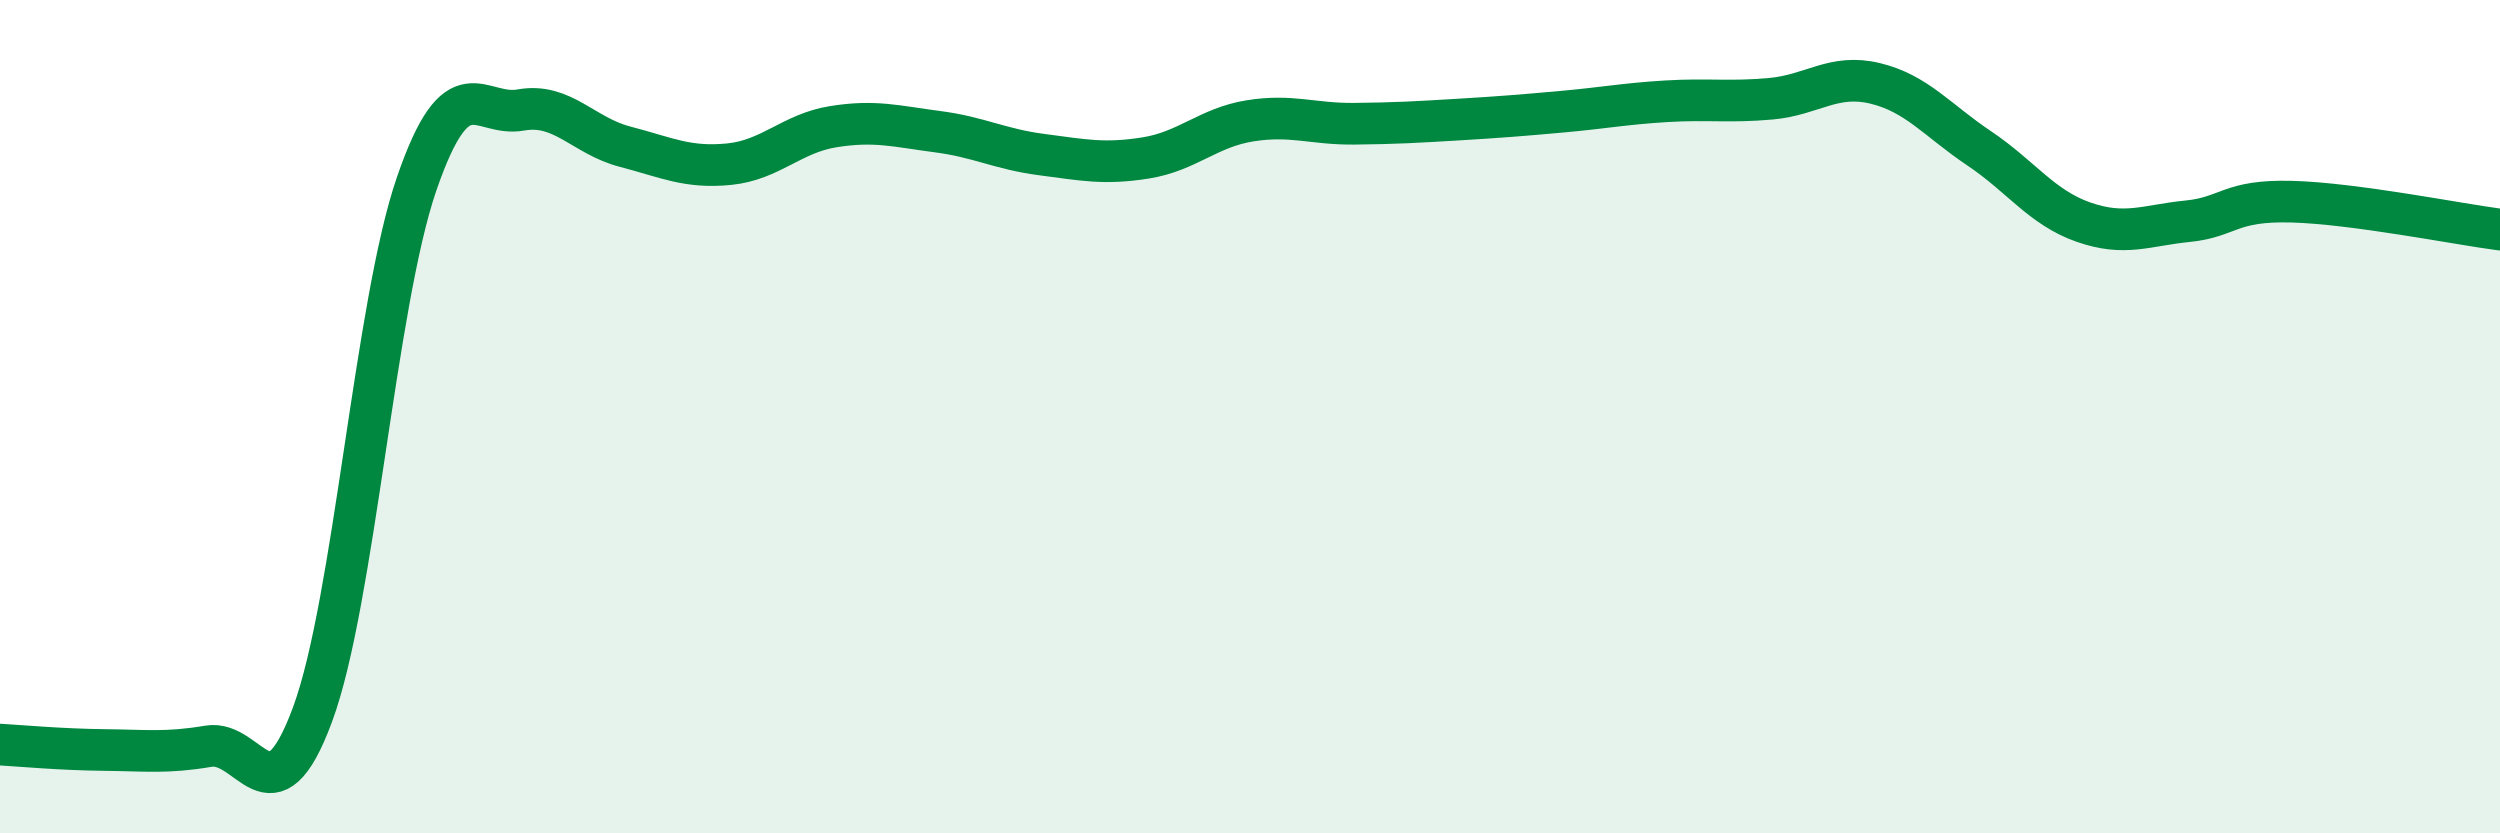 
    <svg width="60" height="20" viewBox="0 0 60 20" xmlns="http://www.w3.org/2000/svg">
      <path
        d="M 0,17.87 C 0.5,17.9 1.5,17.99 2.5,18 C 3.5,18.01 4,18.08 5,17.91 C 6,17.74 6.5,19.85 7.5,17.15 C 8.5,14.45 9,7.31 10,4.41 C 11,1.51 11.5,2.82 12.5,2.64 C 13.5,2.46 14,3.26 15,3.52 C 16,3.78 16.5,4.04 17.5,3.94 C 18.5,3.84 19,3.2 20,3.04 C 21,2.88 21.5,3.03 22.5,3.16 C 23.5,3.29 24,3.58 25,3.71 C 26,3.84 26.5,3.95 27.5,3.79 C 28.5,3.63 29,3.06 30,2.9 C 31,2.74 31.5,2.98 32.5,2.97 C 33.5,2.96 34,2.93 35,2.87 C 36,2.81 36.5,2.77 37.5,2.68 C 38.5,2.59 39,2.49 40,2.43 C 41,2.37 41.5,2.46 42.5,2.37 C 43.5,2.28 44,1.76 45,2 C 46,2.24 46.5,2.89 47.5,3.56 C 48.5,4.23 49,4.98 50,5.33 C 51,5.68 51.5,5.41 52.5,5.31 C 53.5,5.21 53.5,4.8 55,4.84 C 56.5,4.88 59,5.38 60,5.51L60 20L0 20Z"
        fill="#008740"
        opacity="0.1"
        stroke-linecap="round"
        stroke-linejoin="round"
      />
      <path
        d="M 0,17.87 C 0.5,17.9 1.5,17.99 2.5,18 C 3.5,18.01 4,18.08 5,17.91 C 6,17.74 6.5,19.85 7.5,17.15 C 8.5,14.45 9,7.31 10,4.41 C 11,1.51 11.5,2.82 12.5,2.64 C 13.5,2.46 14,3.26 15,3.52 C 16,3.78 16.5,4.04 17.5,3.94 C 18.5,3.84 19,3.2 20,3.04 C 21,2.88 21.5,3.03 22.5,3.16 C 23.5,3.29 24,3.58 25,3.71 C 26,3.84 26.5,3.95 27.5,3.79 C 28.5,3.63 29,3.06 30,2.9 C 31,2.74 31.5,2.98 32.5,2.97 C 33.5,2.96 34,2.93 35,2.87 C 36,2.81 36.5,2.77 37.5,2.68 C 38.5,2.59 39,2.49 40,2.43 C 41,2.37 41.5,2.46 42.5,2.37 C 43.5,2.28 44,1.76 45,2 C 46,2.24 46.5,2.89 47.5,3.56 C 48.5,4.23 49,4.98 50,5.33 C 51,5.68 51.5,5.41 52.5,5.31 C 53.5,5.21 53.5,4.8 55,4.84 C 56.5,4.88 59,5.38 60,5.51"
        stroke="#008740"
        stroke-width="1"
        fill="none"
        stroke-linecap="round"
        stroke-linejoin="round"
      />
    </svg>
  